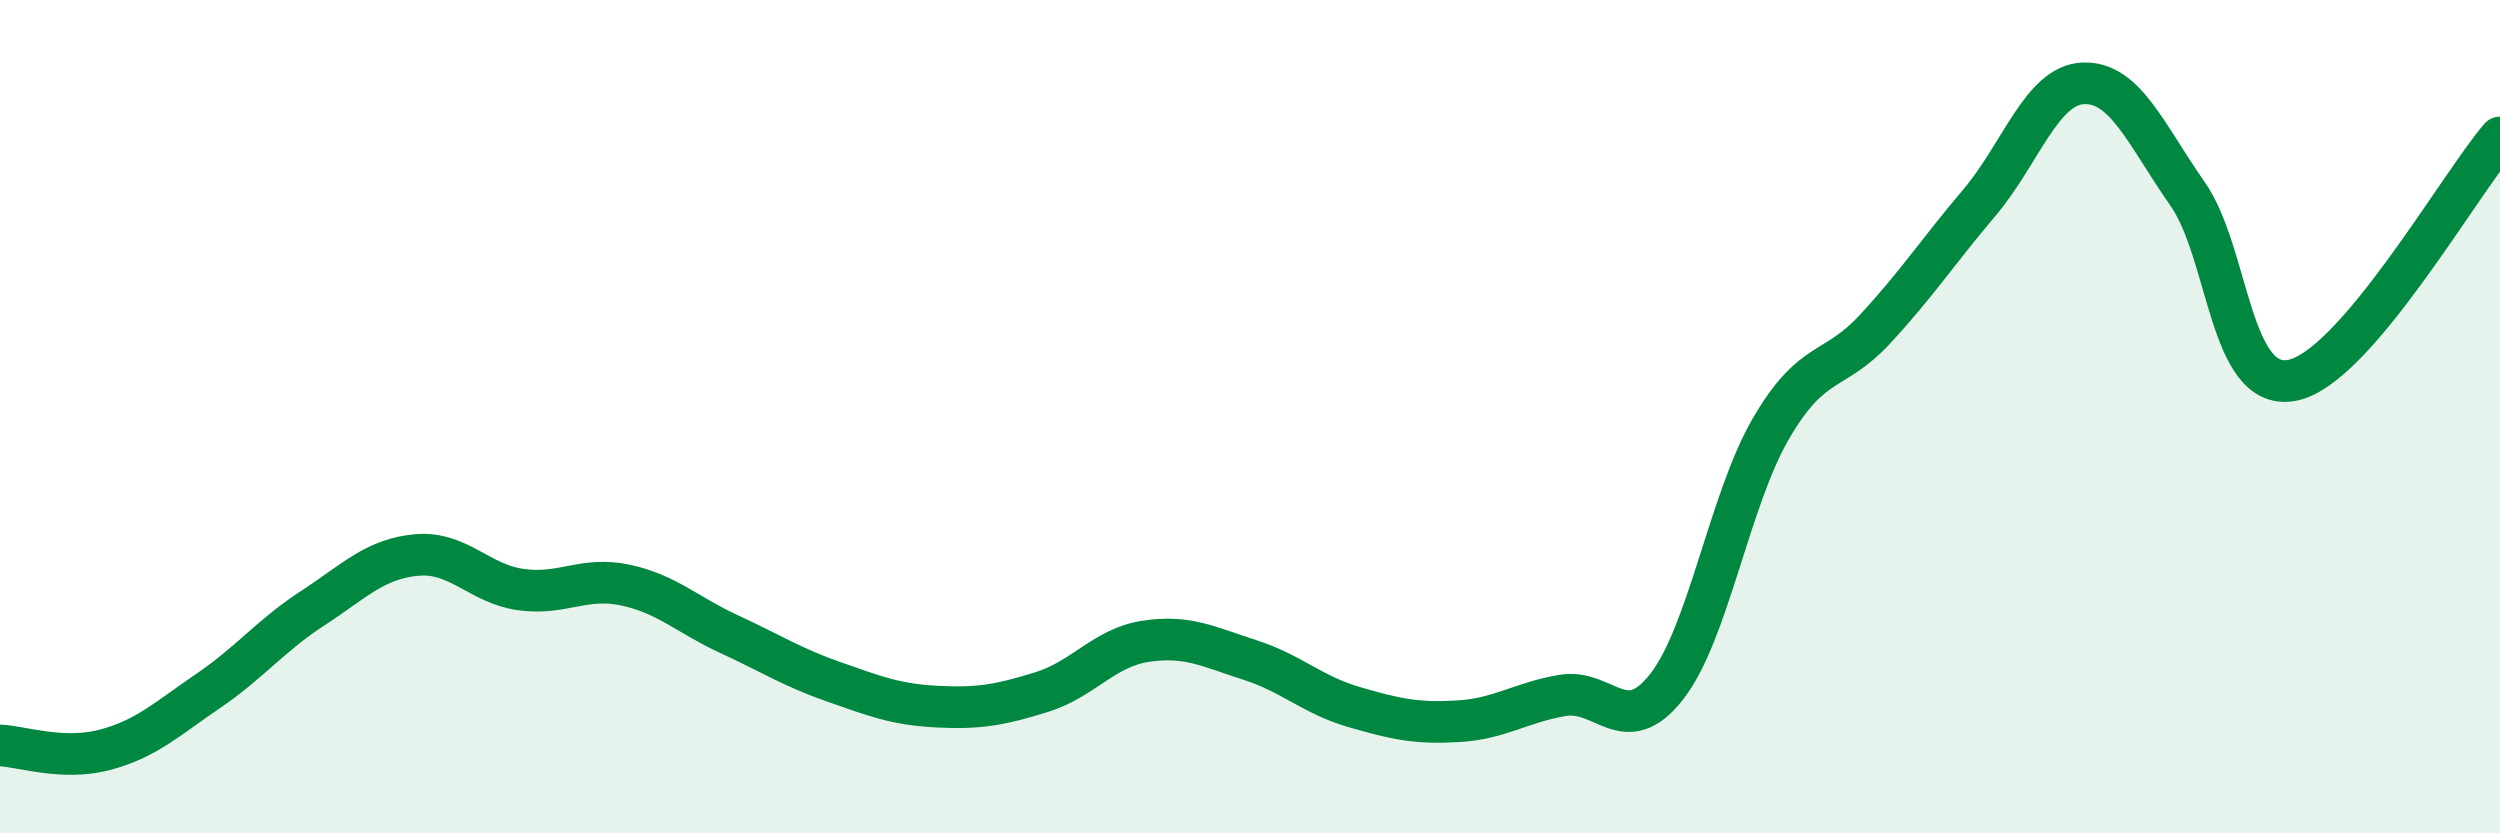 
    <svg width="60" height="20" viewBox="0 0 60 20" xmlns="http://www.w3.org/2000/svg">
      <path
        d="M 0,17.89 C 0.5,17.91 1.5,18.26 2.5,18 C 3.5,17.74 4,17.26 5,16.58 C 6,15.9 6.5,15.25 7.5,14.6 C 8.5,13.95 9,13.41 10,13.32 C 11,13.23 11.5,14.01 12.5,14.15 C 13.5,14.29 14,13.83 15,14.04 C 16,14.25 16.5,14.76 17.5,15.22 C 18.5,15.68 19,16.01 20,16.36 C 21,16.71 21.5,16.91 22.5,16.96 C 23.5,17.01 24,16.92 25,16.61 C 26,16.3 26.5,15.54 27.5,15.39 C 28.5,15.24 29,15.52 30,15.84 C 31,16.16 31.5,16.68 32.5,16.97 C 33.5,17.26 34,17.37 35,17.31 C 36,17.25 36.5,16.86 37.5,16.69 C 38.5,16.52 39,17.76 40,16.48 C 41,15.2 41.5,12.01 42.5,10.29 C 43.5,8.57 44,8.98 45,7.9 C 46,6.82 46.5,6.05 47.5,4.87 C 48.5,3.69 49,2.04 50,2 C 51,1.96 51.5,3.22 52.5,4.65 C 53.5,6.08 53.5,9.4 55,9.13 C 56.5,8.86 59,4.47 60,3.3L60 20L0 20Z"
        fill="#008740"
        opacity="0.1"
        stroke-linecap="round"
        stroke-linejoin="round"
      />
      <path
        d="M 0,17.89 C 0.5,17.91 1.5,18.26 2.5,18 C 3.5,17.74 4,17.26 5,16.58 C 6,15.9 6.5,15.25 7.5,14.6 C 8.5,13.95 9,13.41 10,13.32 C 11,13.23 11.5,14.01 12.5,14.15 C 13.5,14.29 14,13.83 15,14.04 C 16,14.25 16.5,14.76 17.5,15.22 C 18.5,15.68 19,16.01 20,16.36 C 21,16.71 21.5,16.91 22.5,16.96 C 23.5,17.01 24,16.92 25,16.61 C 26,16.3 26.5,15.54 27.5,15.39 C 28.5,15.24 29,15.52 30,15.84 C 31,16.16 31.5,16.68 32.5,16.97 C 33.5,17.26 34,17.37 35,17.31 C 36,17.25 36.5,16.86 37.5,16.69 C 38.5,16.52 39,17.76 40,16.48 C 41,15.2 41.5,12.01 42.5,10.29 C 43.5,8.57 44,8.98 45,7.9 C 46,6.82 46.5,6.05 47.5,4.87 C 48.5,3.69 49,2.04 50,2 C 51,1.96 51.5,3.22 52.5,4.65 C 53.5,6.08 53.5,9.4 55,9.13 C 56.5,8.86 59,4.47 60,3.3"
        stroke="#008740"
        stroke-width="1"
        fill="none"
        stroke-linecap="round"
        stroke-linejoin="round"
      />
    </svg>
  